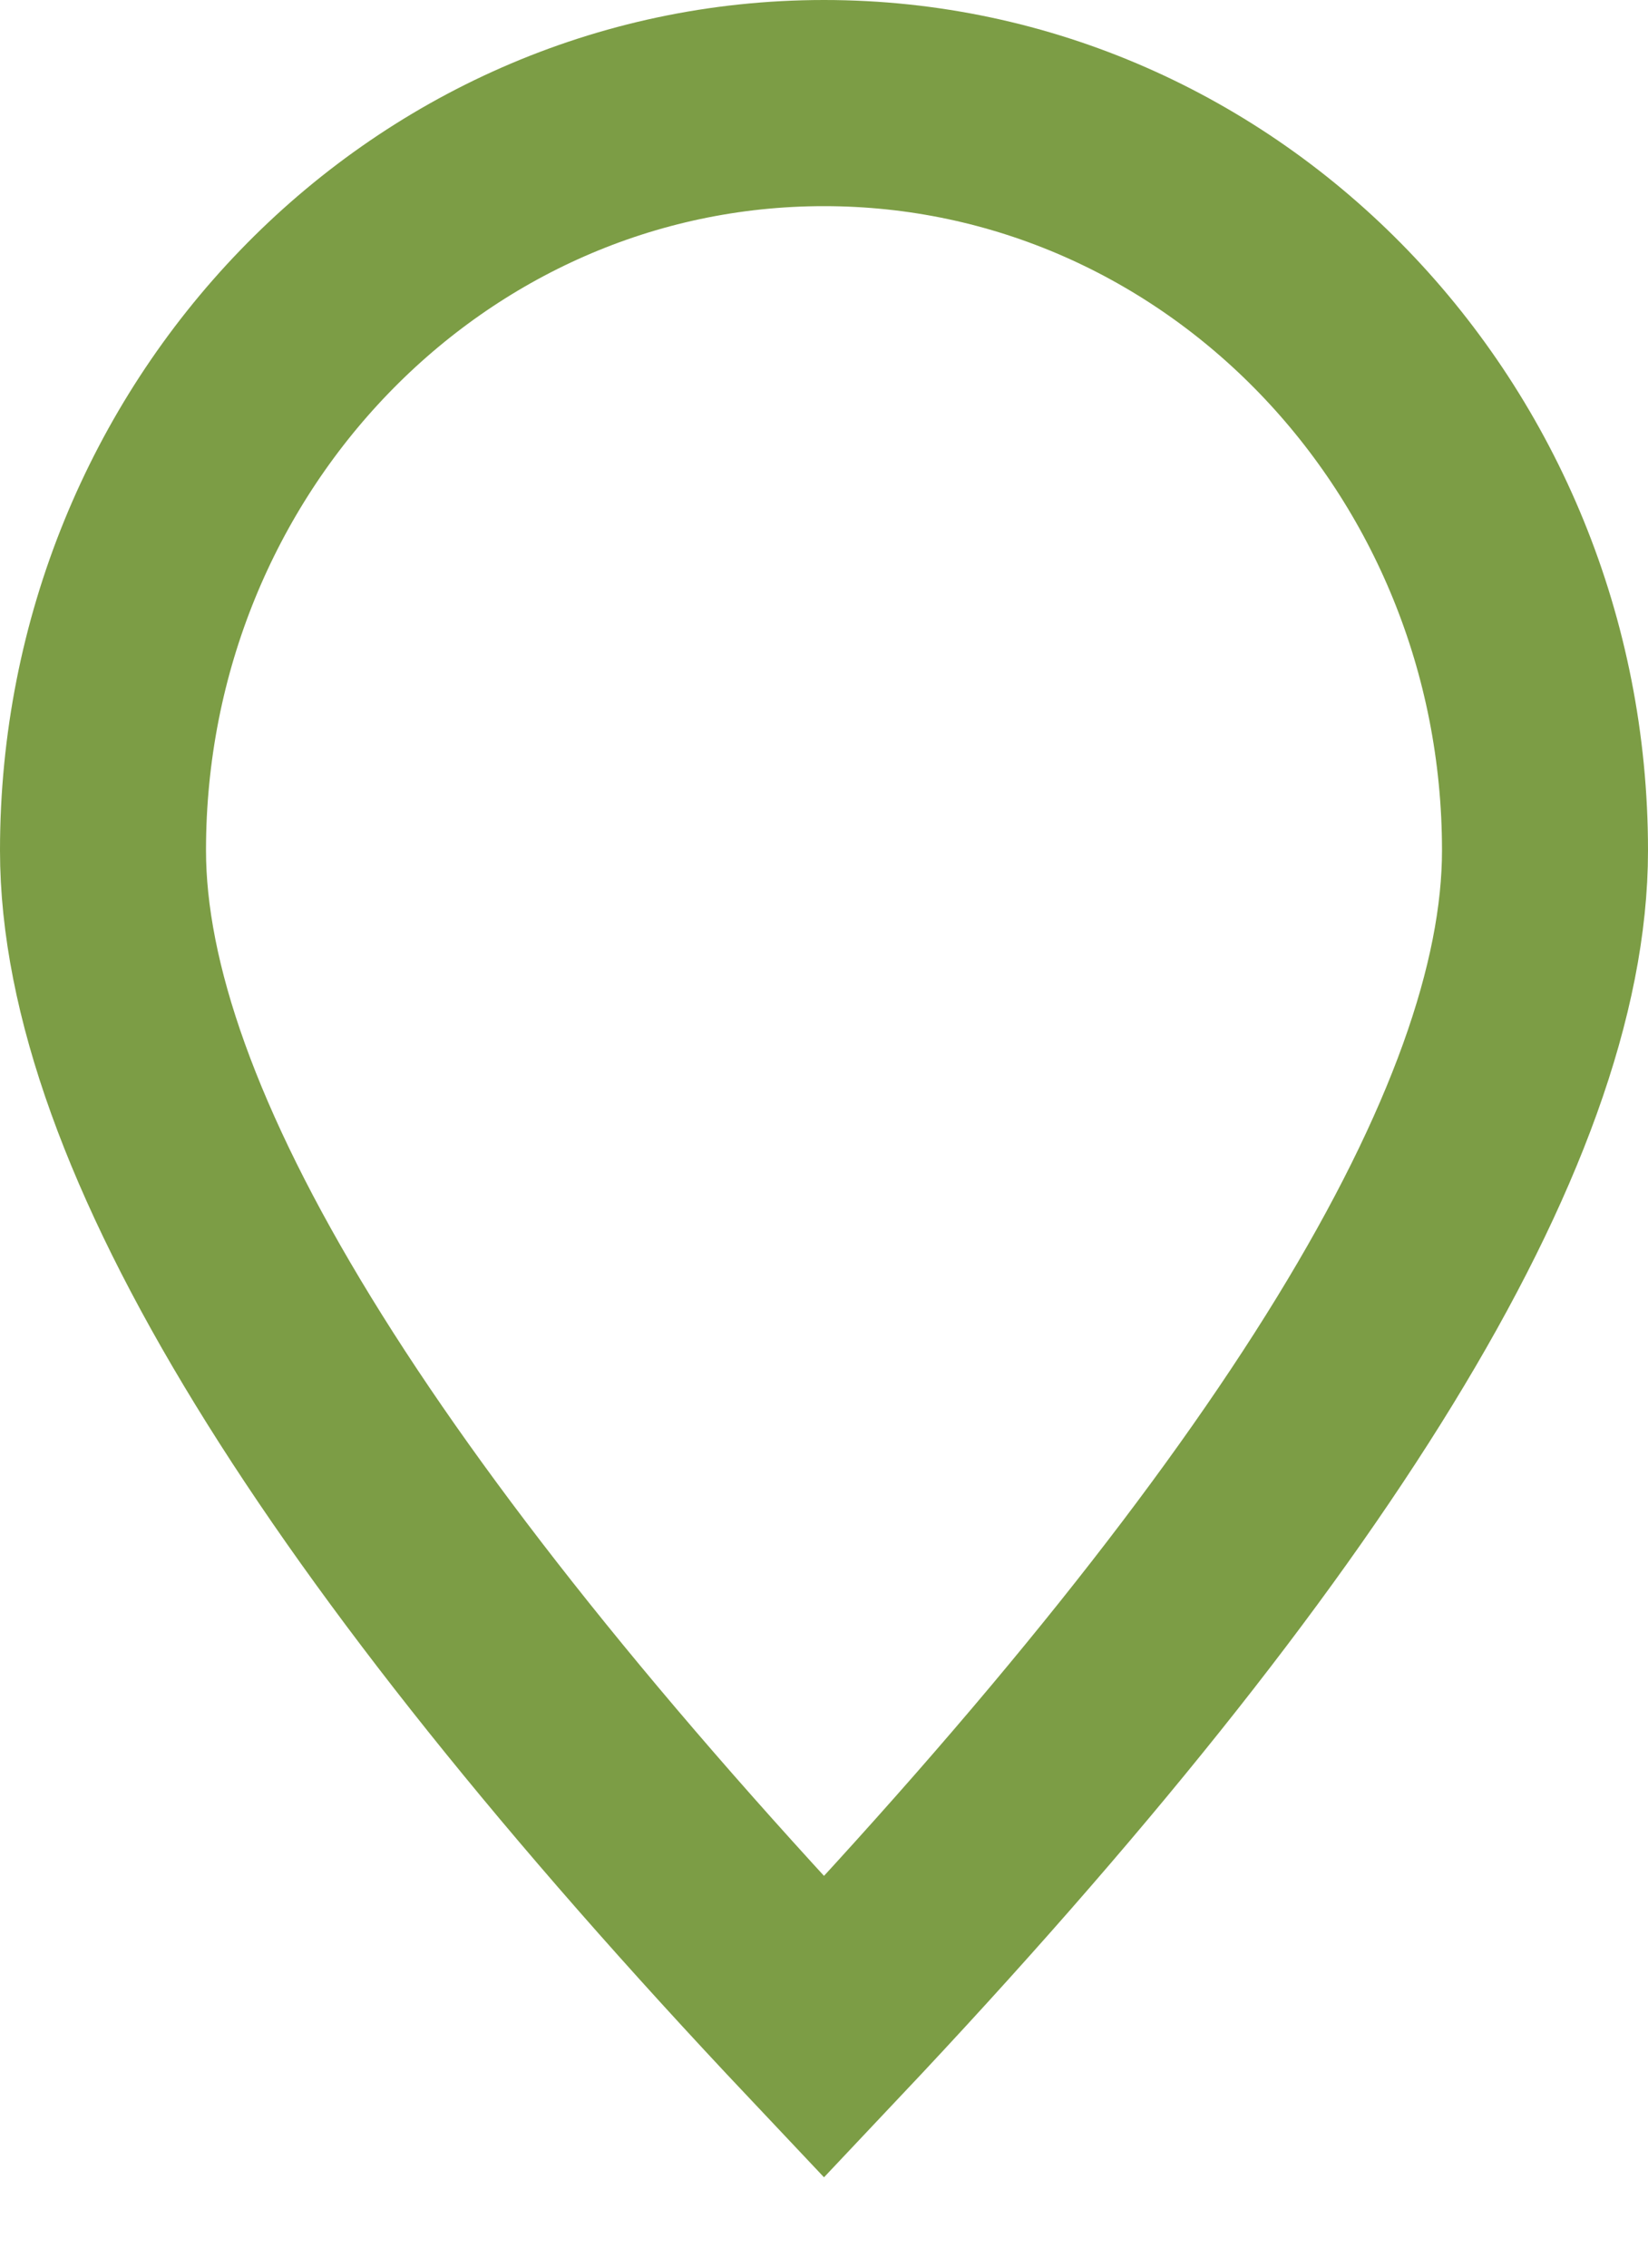 <svg xmlns="http://www.w3.org/2000/svg" width="16" height="22" viewBox="0 0 16 22">
    <path fill="none" fill-rule="evenodd" stroke="#7C9D45" stroke-width="2" d="M8 19.667c4.667-4.941 7-8.747 7-11.416C15 4.246 11.866 1 8 1S1 4.246 1 8.25c0 2.67 2.333 6.476 7 11.417z"/>
</svg>
